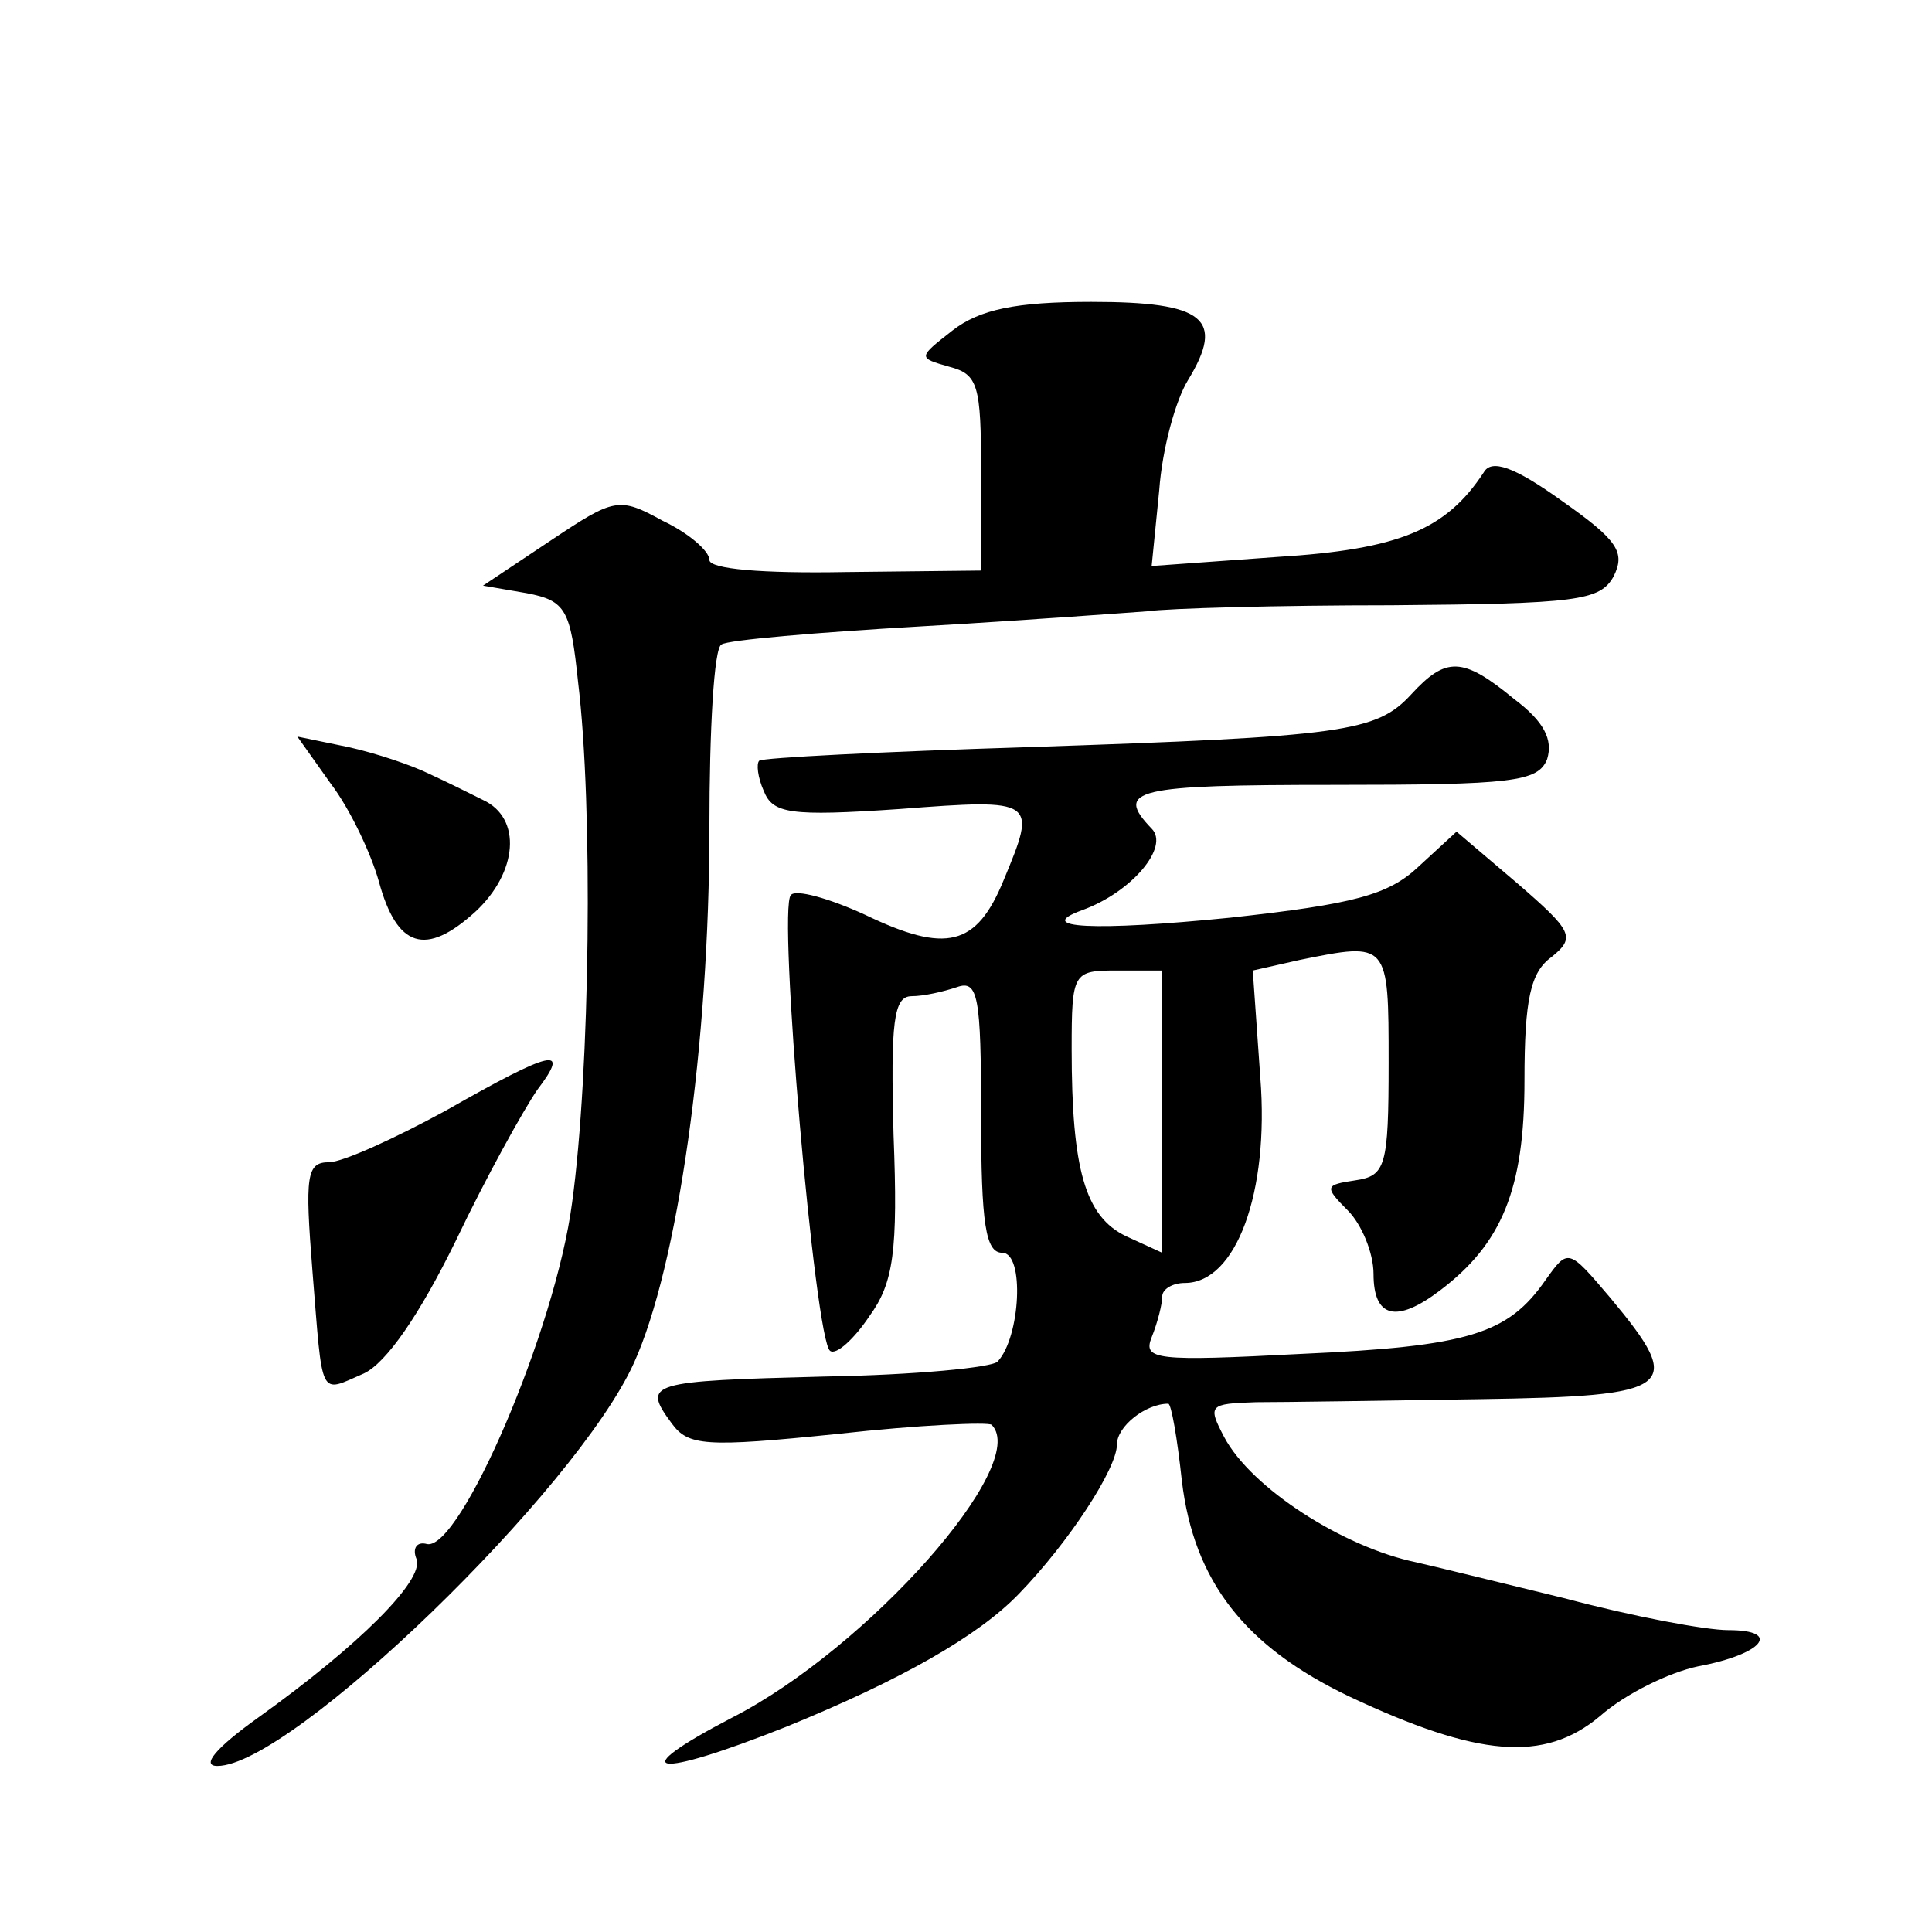 <?xml version="1.0" standalone="no"?>
<!DOCTYPE svg PUBLIC "-//W3C//DTD SVG 20010904//EN"
 "http://www.w3.org/TR/2001/REC-SVG-20010904/DTD/svg10.dtd">
<svg version="1.0" xmlns="http://www.w3.org/2000/svg"
 width="128pt" height="128pt" viewBox="0 0 128 128"
 preserveAspectRatio="xMidYMid meet">
<g transform="translate(0,128) scale(0.1,-0.1)"
fill="#0" stroke="none">
<path d="M631 1061 c-23 -18 -23 -18 -2 -24 19 -5 21 -12 21 -70 l0 -65 -90 -1
c-55 -1 -90 2 -90 8 0 6 -14 18 -31 26 -29 16 -32 15 -74 -13 l-45 -30 29 -5 c26
-5 29 -11 34 -59 10 -82 8 -258 -4 -345 -11 -84 -74 -230 -96 -226 -7 2 -10 -3
-7 -10 5 -14 -38 -57 -105 -105 -28 -20 -38 -32 -27 -32 49 0 238 183 276 267 29
64 50 211 50 355 0 64 3 119 8 121 4 3 63 8 132 12 69 4 136 9 150 10 14 2 87 4
162 4 123 1 138 3 147 19 8 16 3 24 -34 50 -32 23 -47 28 -52 19 -25 -38 -56 -51
-137 -56 l-83 -6 5 50 c2 28 11 60 19 73 25 41 11 52 -64 52 -50 0 -74 -5 -92 -19z
M935 820 c-23 -25 -44 -28 -254 -35 -96 -3 -176 -7 -178 -9 -2 -2 -1 -11 3 -20
6 -15 17 -17 90 -12 91 7 91 6 69 -47 -18 -44 -38 -49 -92 -23 -24 11 -46 17 -49
13 -9 -8 16 -296 26 -302 4 -3 16 8 26 23 16 22 19 43 16 120 -2 75 0 92 12 92
8 0 21 3 30 6 14 5 16 -6 16 -85 0 -72 3 -91 14 -91 15 0 12 -56 -3 -72 -3 -4 -55
-9 -115 -10 -116 -3 -121 -4 -101 -31 11 -15 22 -16 110 -7 54 6 100 8 102 6 26
-26 -82 -148 -172 -194 -73 -38 -52 -41 36 -6 76 31 127 60 154 88 33 34 65 83
65 99 0 12 19 27 34 27 2 0 6 -23 9 -51 8 -67 42 -110 111 -143 85 -40 129 -44
166 -13 17 15 46 29 65 33 43 8 56 24 20 24 -15 0 -63 9 -108 21 -45 11 -90 22
-99 24 -48 10 -109 49 -127 83 -11 21 -10 22 21 23 18 0 85 1 148 2 130 2 137 7
87 67 -28 33 -28 33 -43 12 -25 -36 -51 -44 -162 -49 -96 -5 -105 -4 -99 11 4 10
7 22 7 27 0 5 7 9 15 9 34 0 56 60 50 136 l-5 71 31 7 c59 12 59 12 59 -68 0 -69
-2 -75 -22 -78 -20 -3 -21 -4 -5 -20 9 -9 17 -28 17 -42 0 -29 15 -33 44 -11 41
31 56 67 56 139 0 54 4 72 18 82 16 13 14 17 -23 49 l-40 34 -25 -23 c-20 -19 -43
-25 -125 -34 -90 -9 -131 -7 -98 5 33 12 58 42 46 54 -25 26 -11 29 121 29 118
0 135 2 141 17 4 13 -2 25 -22 40 -34 28 -45 28 -68 3z m-165 -276 l0 -94 -24 11
c-27 13 -36 44 -36 124 0 51 1 52 30 52 l30 0 0 -93z M219 761 c13 -17 27 -47 32
-65 12 -44 31 -50 64 -20 28 26 31 62 5 74 -8 4 -24 12 -35 17 -12 6 -36 14 -54
18 l-34 7 22 -31z M295 544 c-33 -18 -68 -34 -77 -34 -15 0 -16 -9 -11 -72 7 -86
4 -81 34 -68 15 7 37 39 61 88 20 42 45 87 54 100 22 29 11 27 -61 -14z"/>
</g>
</svg>
